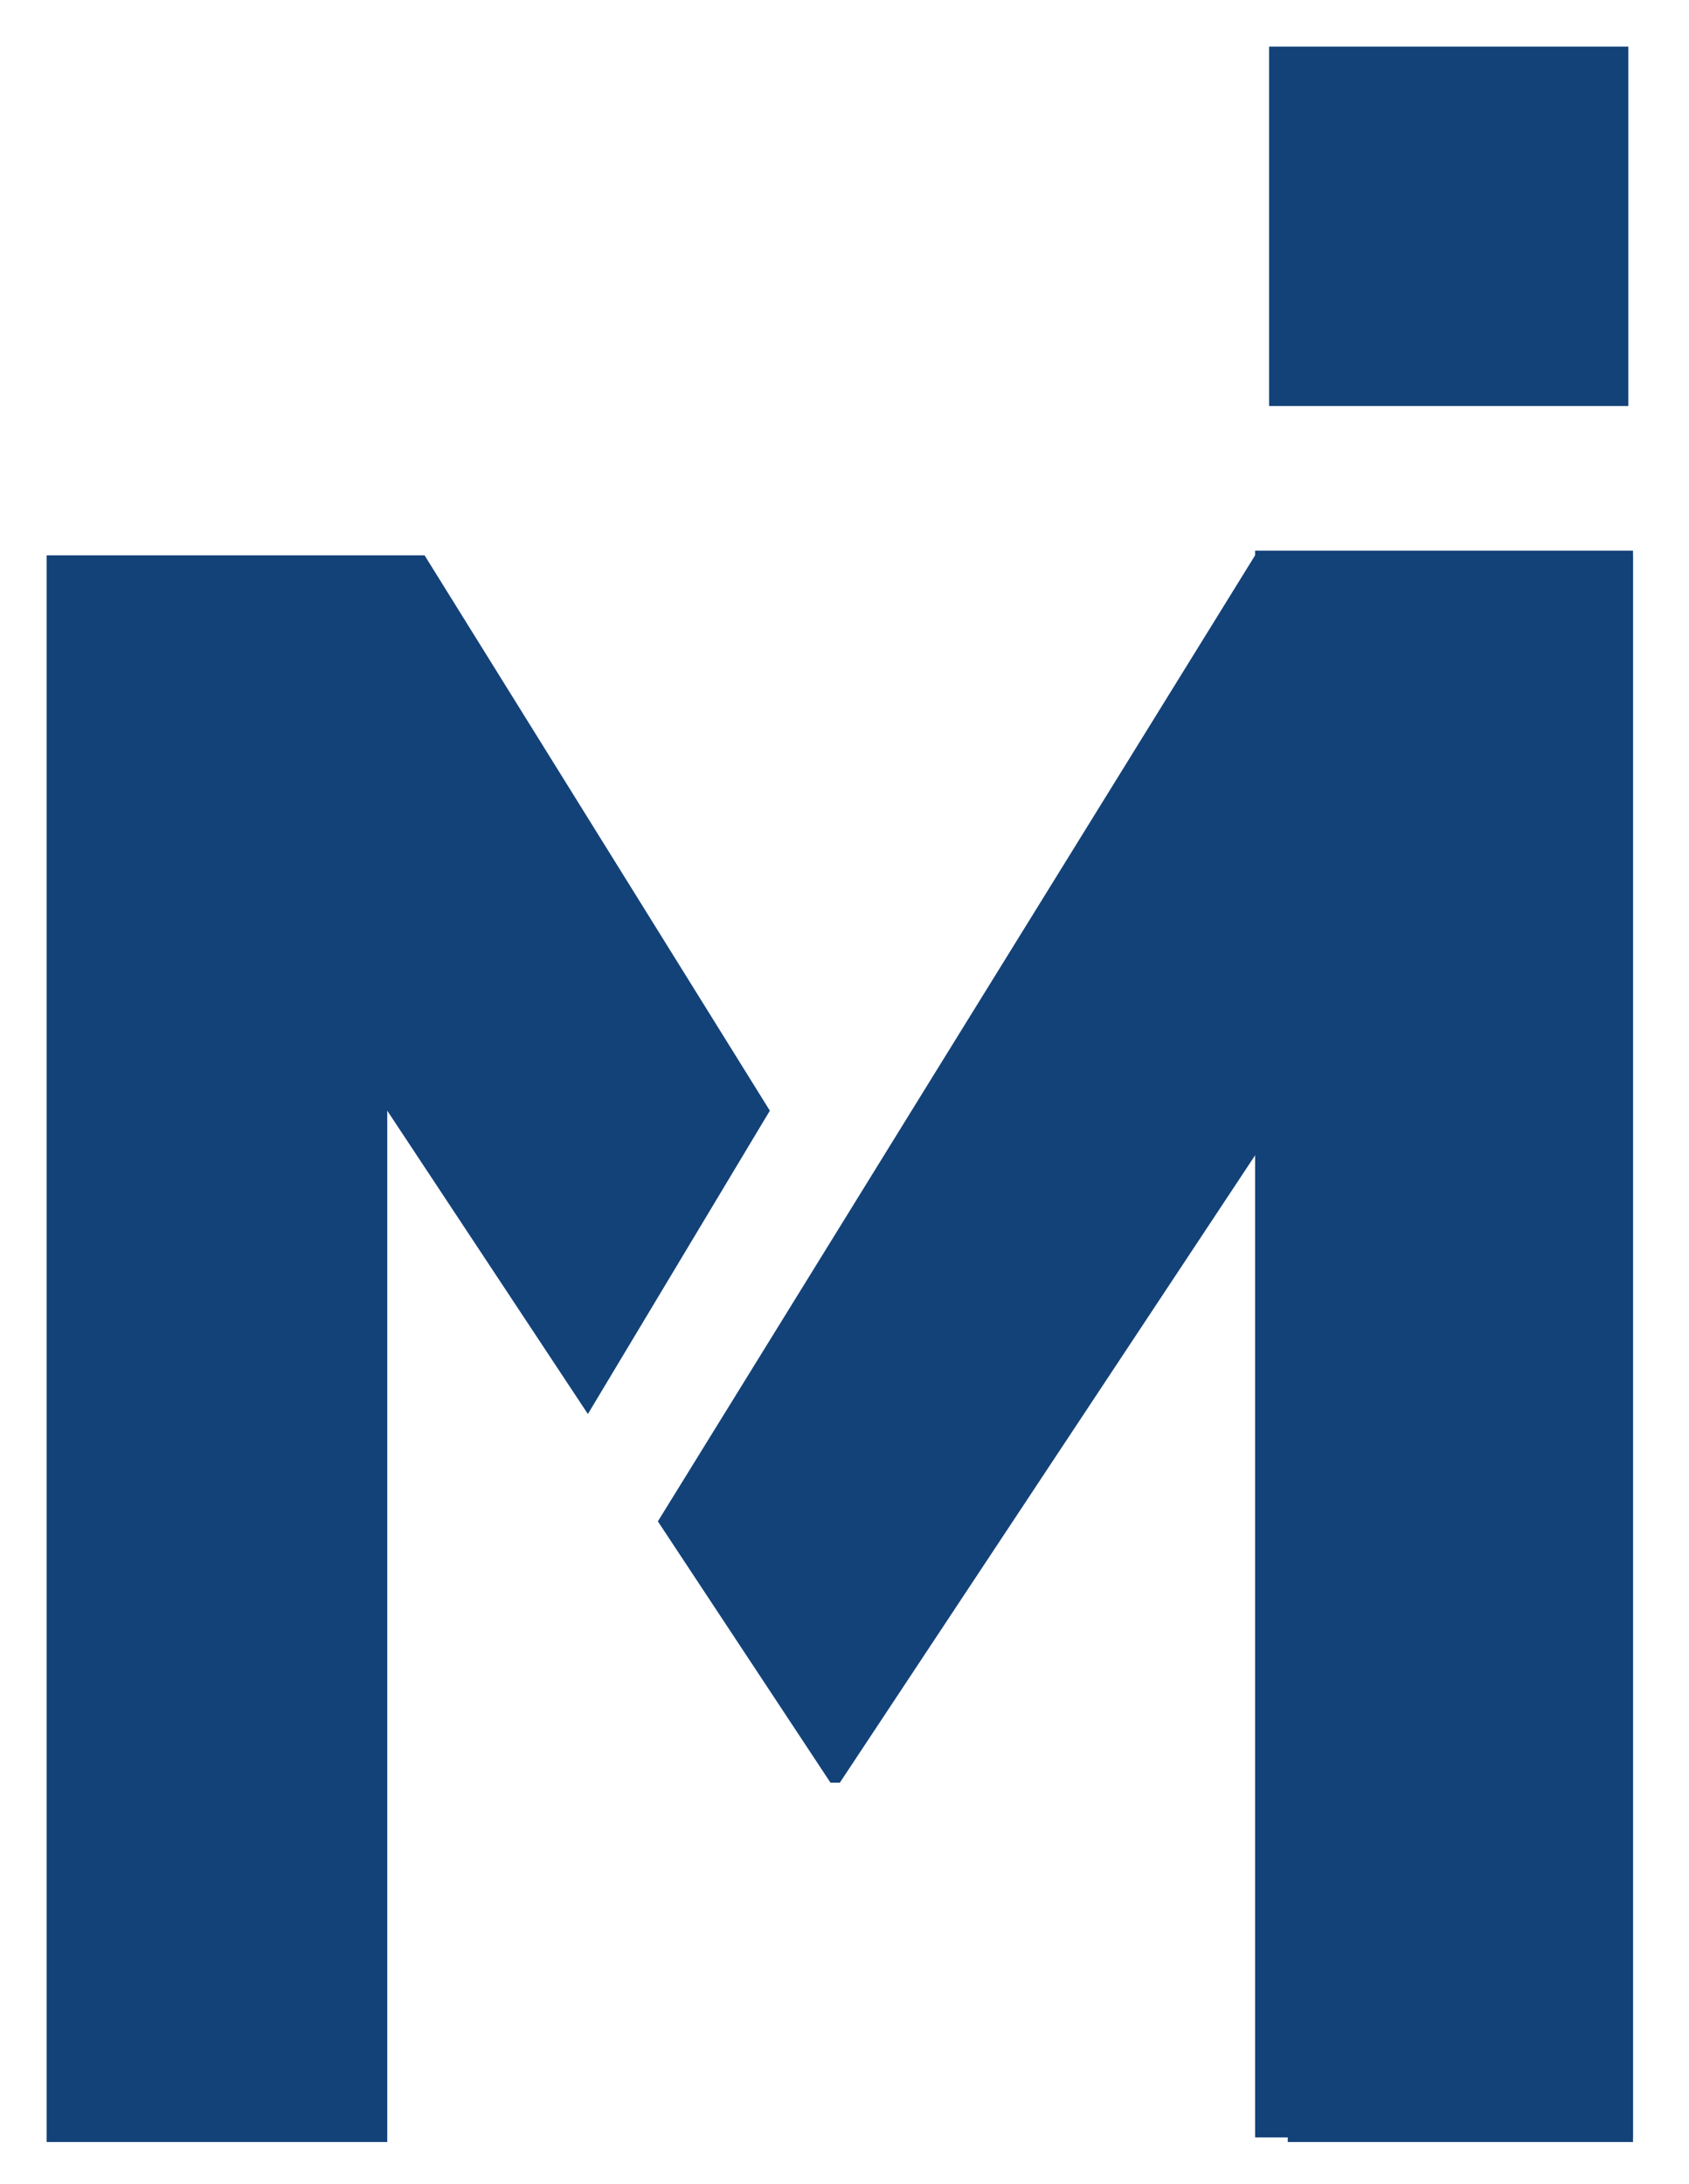 <?xml version="1.0" encoding="UTF-8"?>
<svg id="Capa_1" data-name="Capa 1" xmlns="http://www.w3.org/2000/svg" version="1.1" viewBox="0 0 36.2 46.8">
  <defs>
    <style>
      .cls-1 {
        fill: #134279;
        stroke-width: 0px;
      }
    </style>
  </defs>
  <path class="cls-1" d="M27.2,1h7.7v7.7h-7.7V1Z"/>
  <g>
    <polygon class="cls-1" points="26.9 11.9 19.6 23.7 14.1 32.6 17.8 38.2 18 38.2 27.6 23.7 27.6 45.9 35 45.9 35 11.9 26.9 11.9"/>
    <polygon class="cls-1" points="16.5 23.8 9.1 11.9 1 11.9 1 45.9 8.3 45.9 8.3 23.8 12.6 30.3 16.5 23.8"/>
  </g>
  <rect class="cls-1" x="26.9" y="11.8" width="8.1" height="34"/>
</svg>